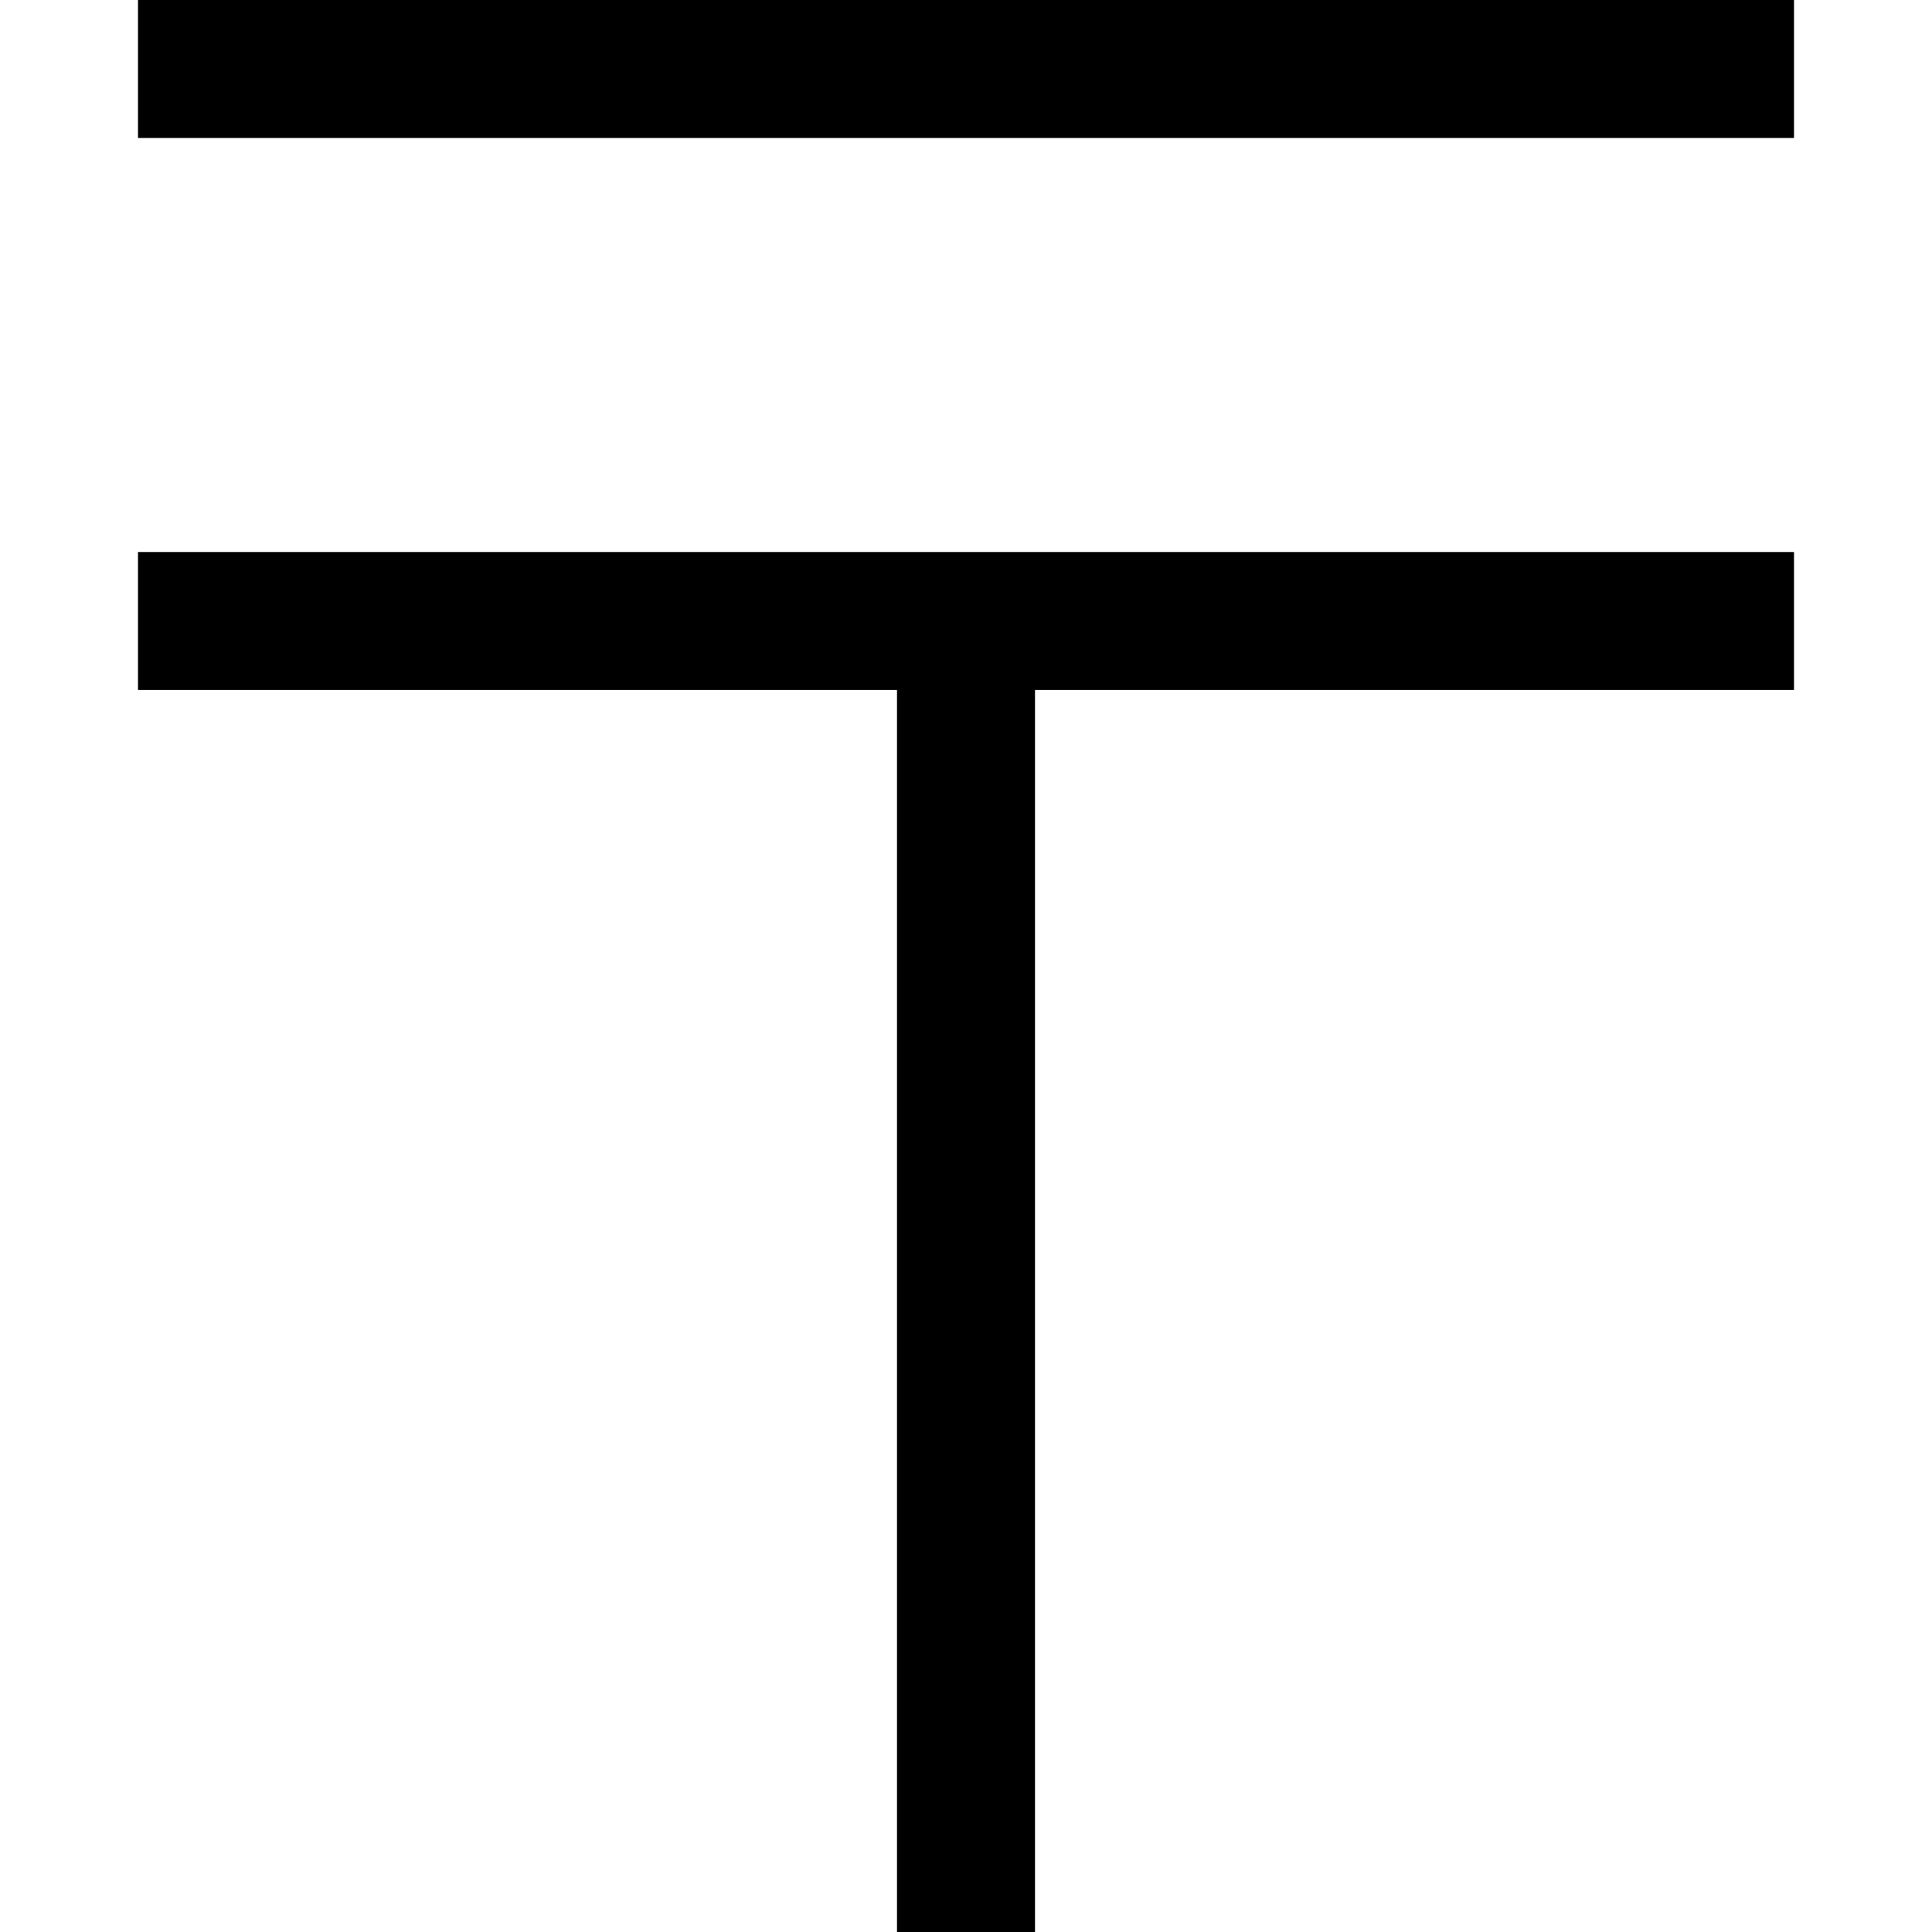 <svg xmlns="http://www.w3.org/2000/svg" viewBox="0 0 512 512">
  <path d="M 36.571 0 L 475.429 0 L 36.571 0 L 475.429 0 L 475.429 36.571 L 475.429 36.571 L 36.571 36.571 L 36.571 36.571 L 36.571 0 L 36.571 0 Z M 274.286 146.286 L 475.429 146.286 L 274.286 146.286 L 475.429 146.286 L 475.429 182.857 L 475.429 182.857 L 274.286 182.857 L 274.286 182.857 L 274.286 512 L 274.286 512 L 237.714 512 L 237.714 512 L 237.714 182.857 L 237.714 182.857 L 36.571 182.857 L 36.571 182.857 L 36.571 146.286 L 36.571 146.286 L 237.714 146.286 L 274.286 146.286 Z" />
</svg>